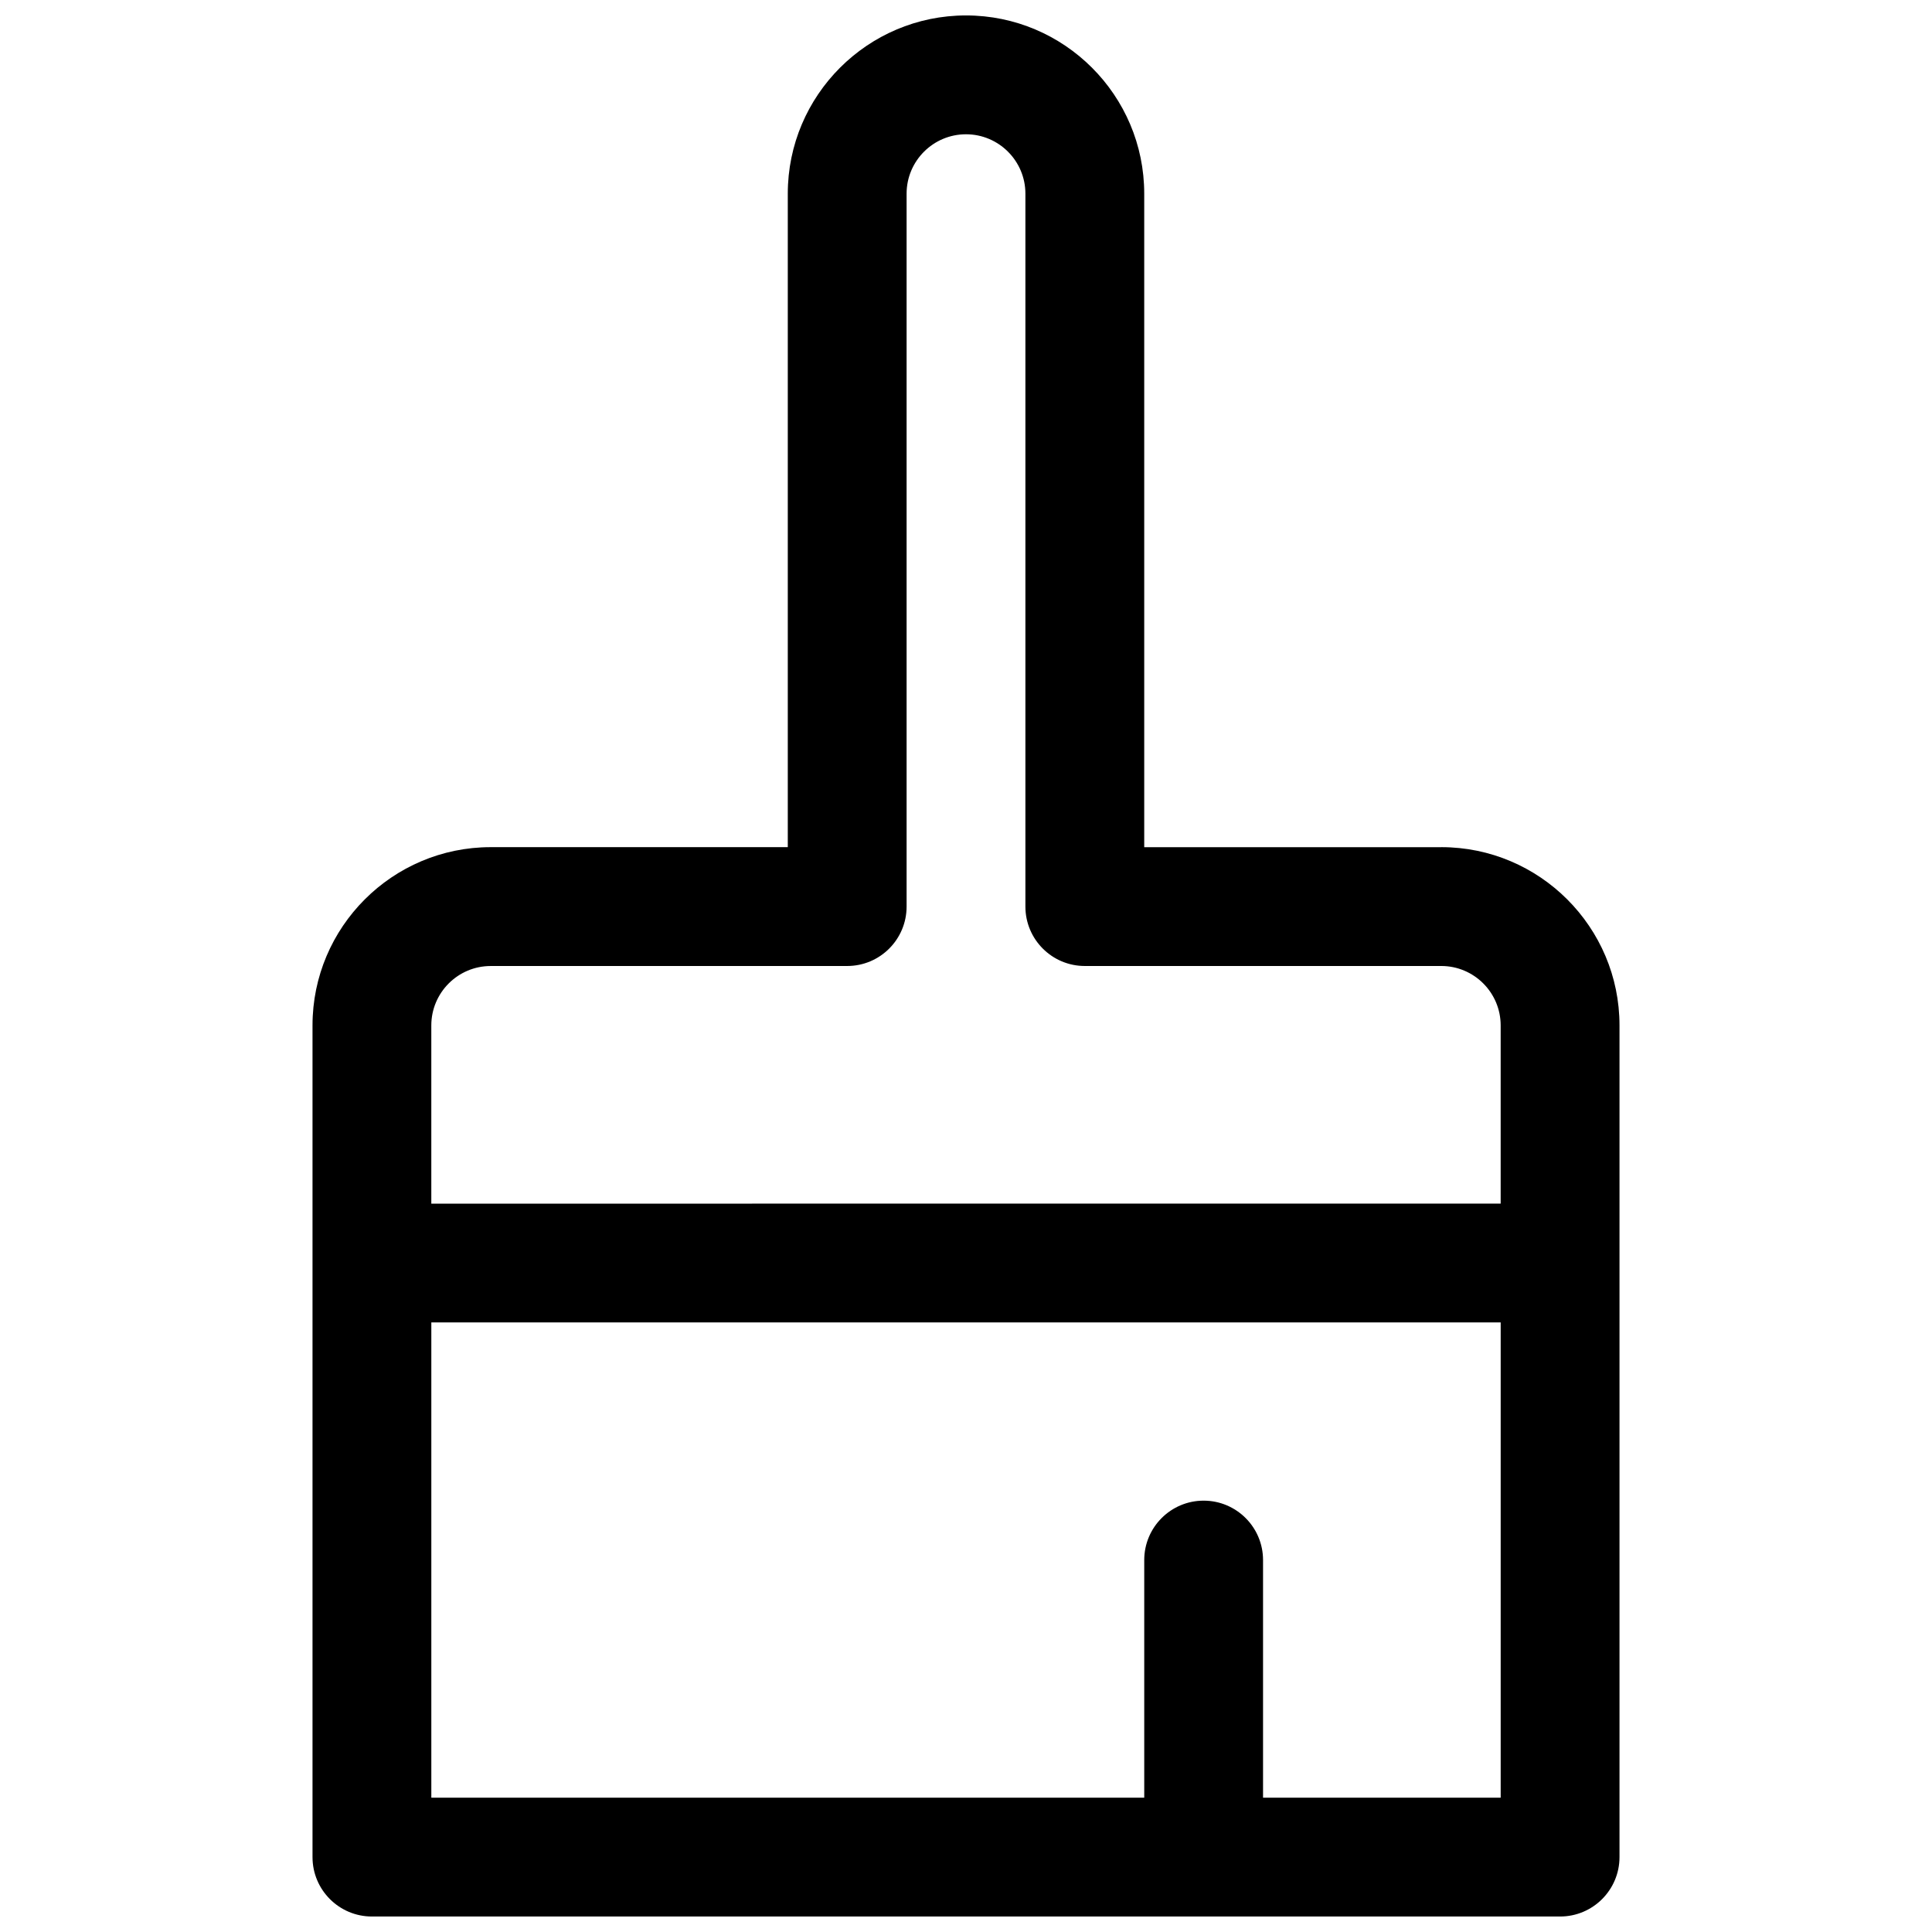 <?xml version="1.0" encoding="UTF-8"?>
<!-- Uploaded to: ICON Repo, www.svgrepo.com, Generator: ICON Repo Mixer Tools -->
<svg width="800px" height="800px" version="1.1" viewBox="144 144 512 512" xmlns="http://www.w3.org/2000/svg">
 <defs>
  <clipPath id="a">
   <path d="m226 148.09h348v503.81h-348z"/>
  </clipPath>
 </defs>
 <g clip-path="url(#a)">
  <path d="m525.95 368.51h-78.719v-173.19c0-26.047-21.184-47.23-47.23-47.23s-47.23 21.184-47.23 47.23v173.18l-78.723 0.004c-26.047 0-47.23 21.184-47.23 47.23v220.42c0 8.691 7.055 15.742 15.742 15.742h314.88c8.691 0 15.742-7.055 15.742-15.742v-220.42c0-26.047-21.184-47.23-47.234-47.23zm-251.9 31.488h94.465c8.691 0 15.742-7.055 15.742-15.742v-188.93c0-8.684 7.062-15.742 15.742-15.742 8.684 0 15.742 7.062 15.742 15.742v188.93c0 8.691 7.055 15.742 15.742 15.742h94.465c8.684 0 15.742 7.062 15.742 15.742v47.23l-283.39 0.008v-47.23c0-8.688 7.062-15.746 15.746-15.746zm204.67 220.41v-62.977c0-8.691-7.055-15.742-15.742-15.742-8.691 0-15.742 7.055-15.742 15.742v62.977h-188.93v-125.95h283.39v125.95z"/>
 </g>
</svg>